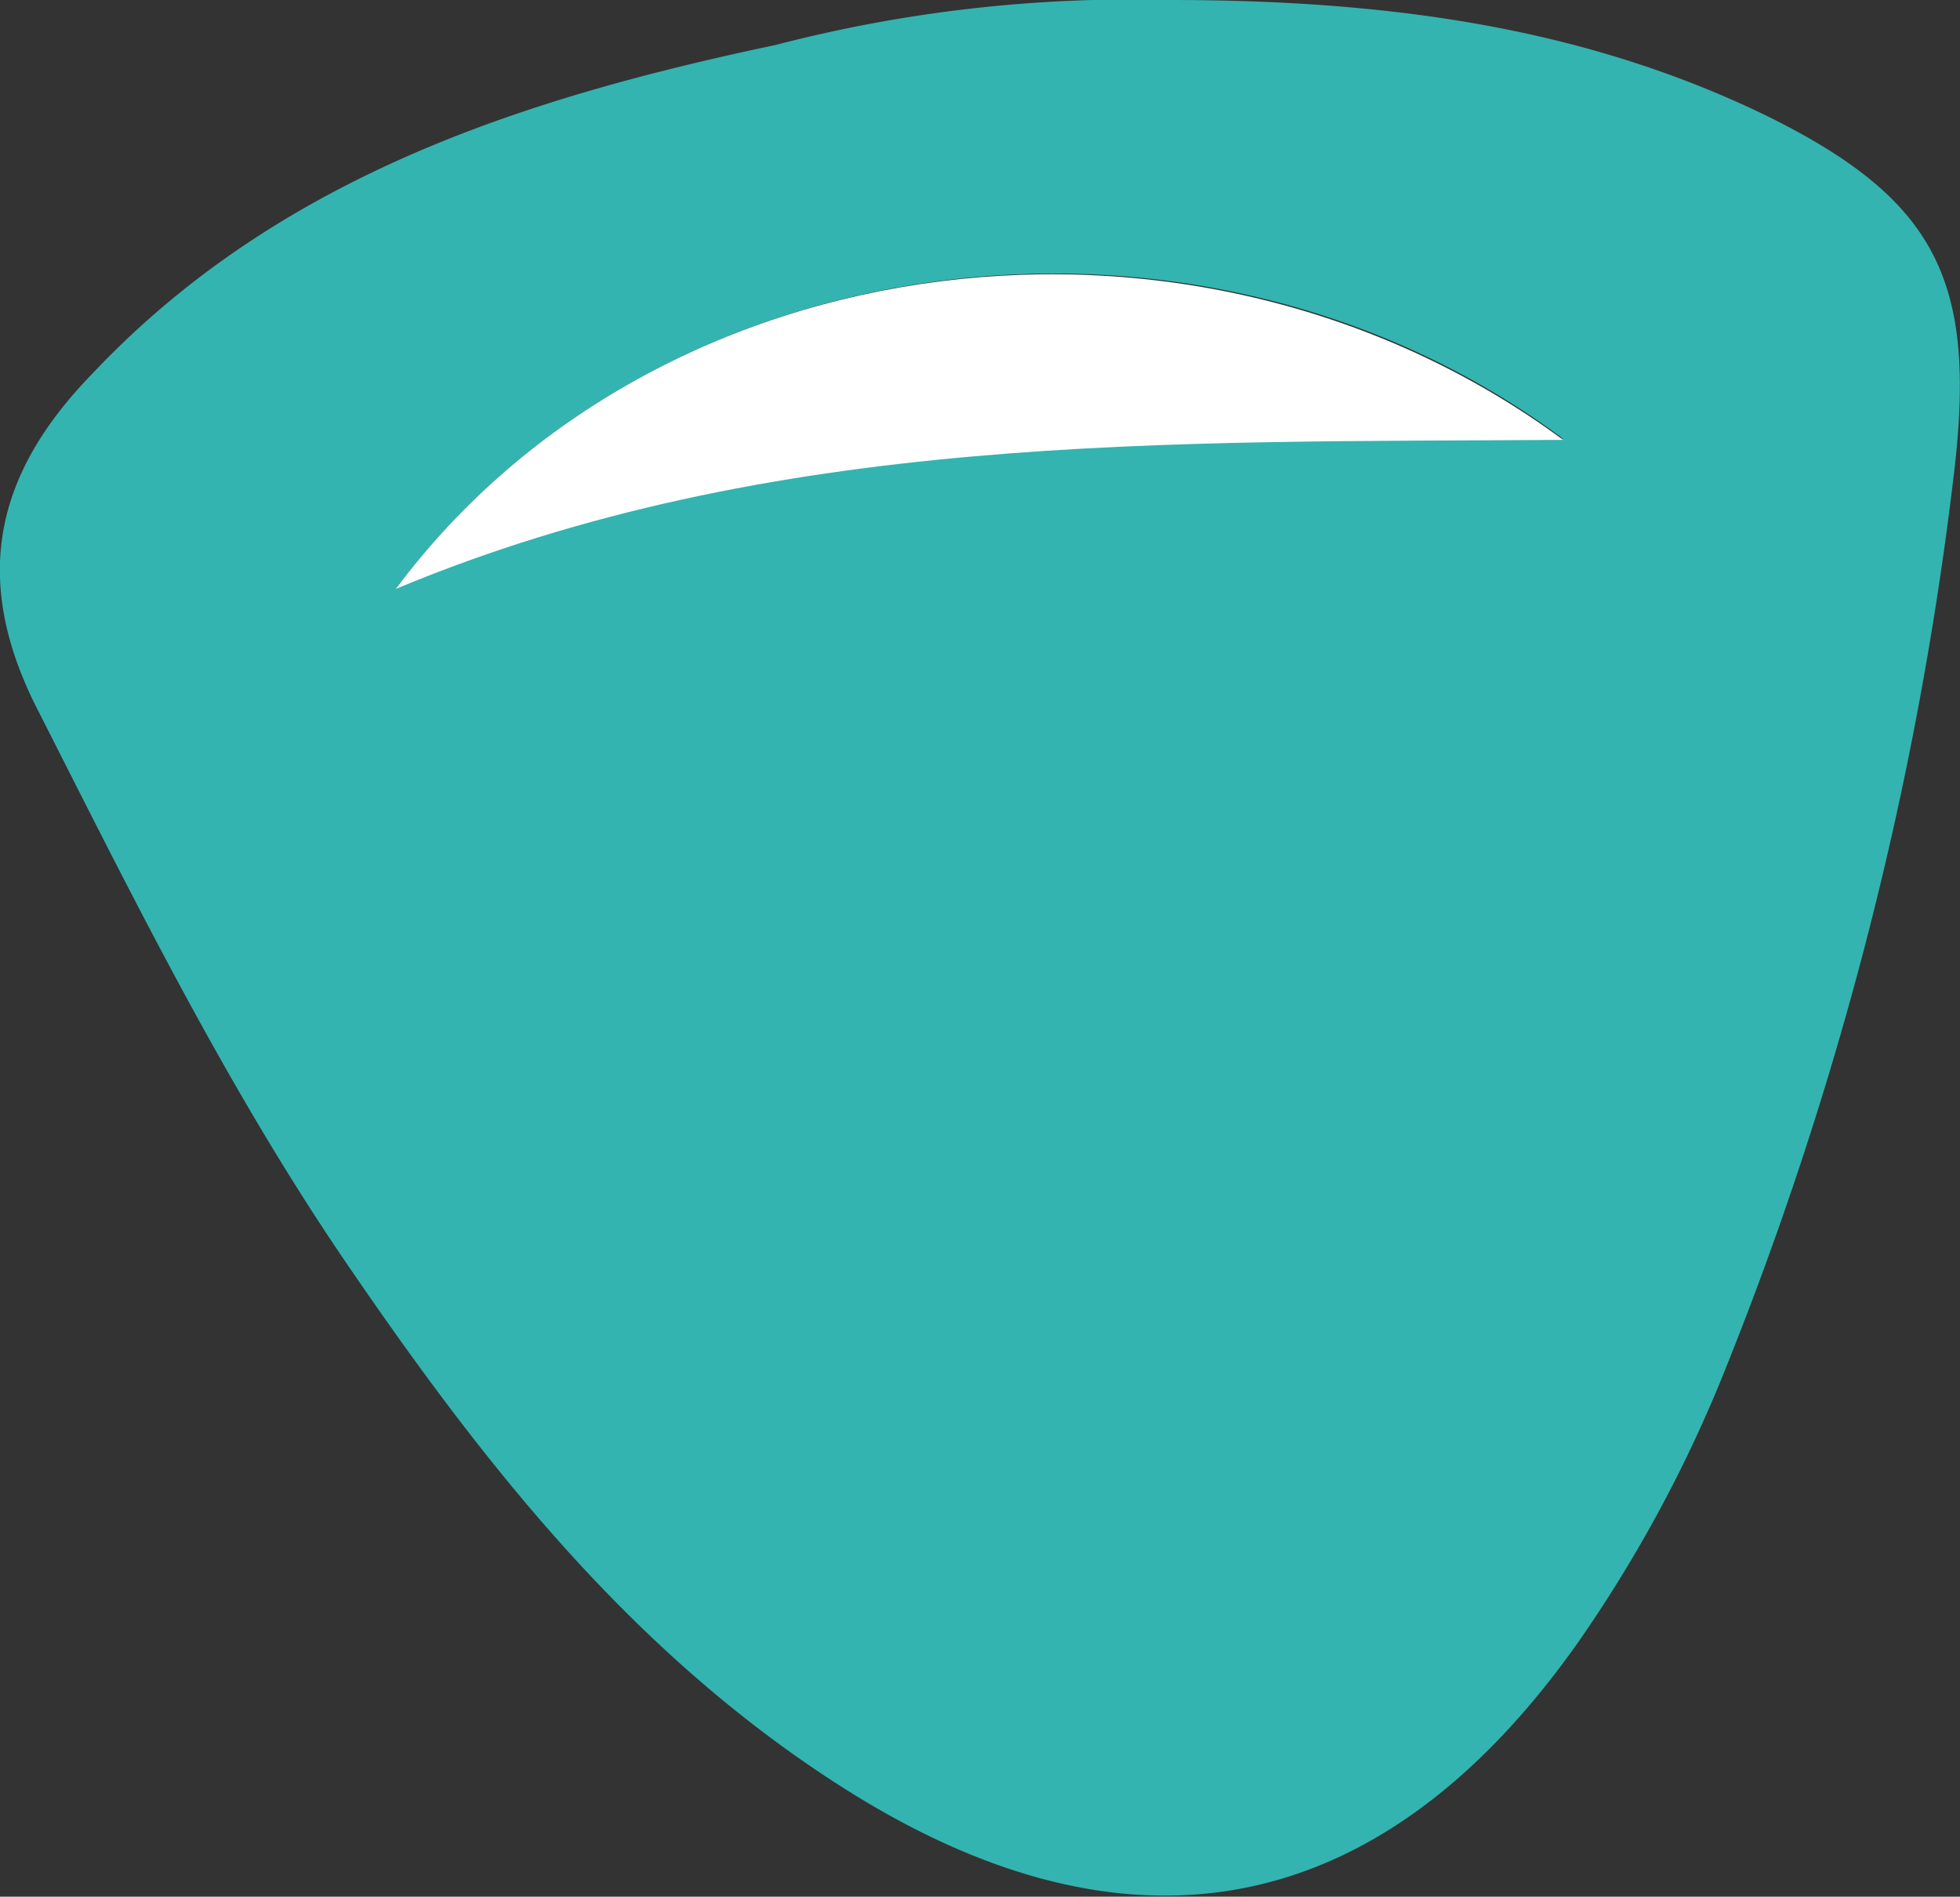 <svg xmlns="http://www.w3.org/2000/svg" viewBox="0 0 69.68 67.44"><rect x="0" y="0" width="69.68" height="67.44" fill="#333333" stroke="none"/><defs><style>.cls-1{fill:#33B4B0;}.cls-2{fill:#fff;}</style></defs><title>item-8</title><g id="Слой_2" data-name="Слой 2"><g id="Слой_1-2" data-name="Слой 1"><path class="cls-1" d="M41.57,0c7.9,0,14.8,1,21.2,4.1,6.1,3,7.5,5.9,6.7,12.7a124.84,124.84,0,0,1-8.3,32.3,48.34,48.34,0,0,1-5,9.2c-7,10-16,11.8-26.3,5.2-7.5-4.8-12.8-11.6-17.7-18.8-4.2-6.2-7.5-12.9-10.9-19.6-2.3-4.6-1.4-8.3,2-11.8,6.6-7,15.3-9.8,24.3-11.7A50.2,50.2,0,0,1,41.57,0Zm-27.5,20.9c13.4-5.6,27.5-5.2,41.5-5.3C42.67,6,23.37,8.44,14.07,20.94Z"/><path class="cls-2" d="M14.07,20.94c9.3-12.5,28.5-14.9,41.5-5.3C41.57,15.74,27.47,15.34,14.07,20.94Z"/></g></g></svg>